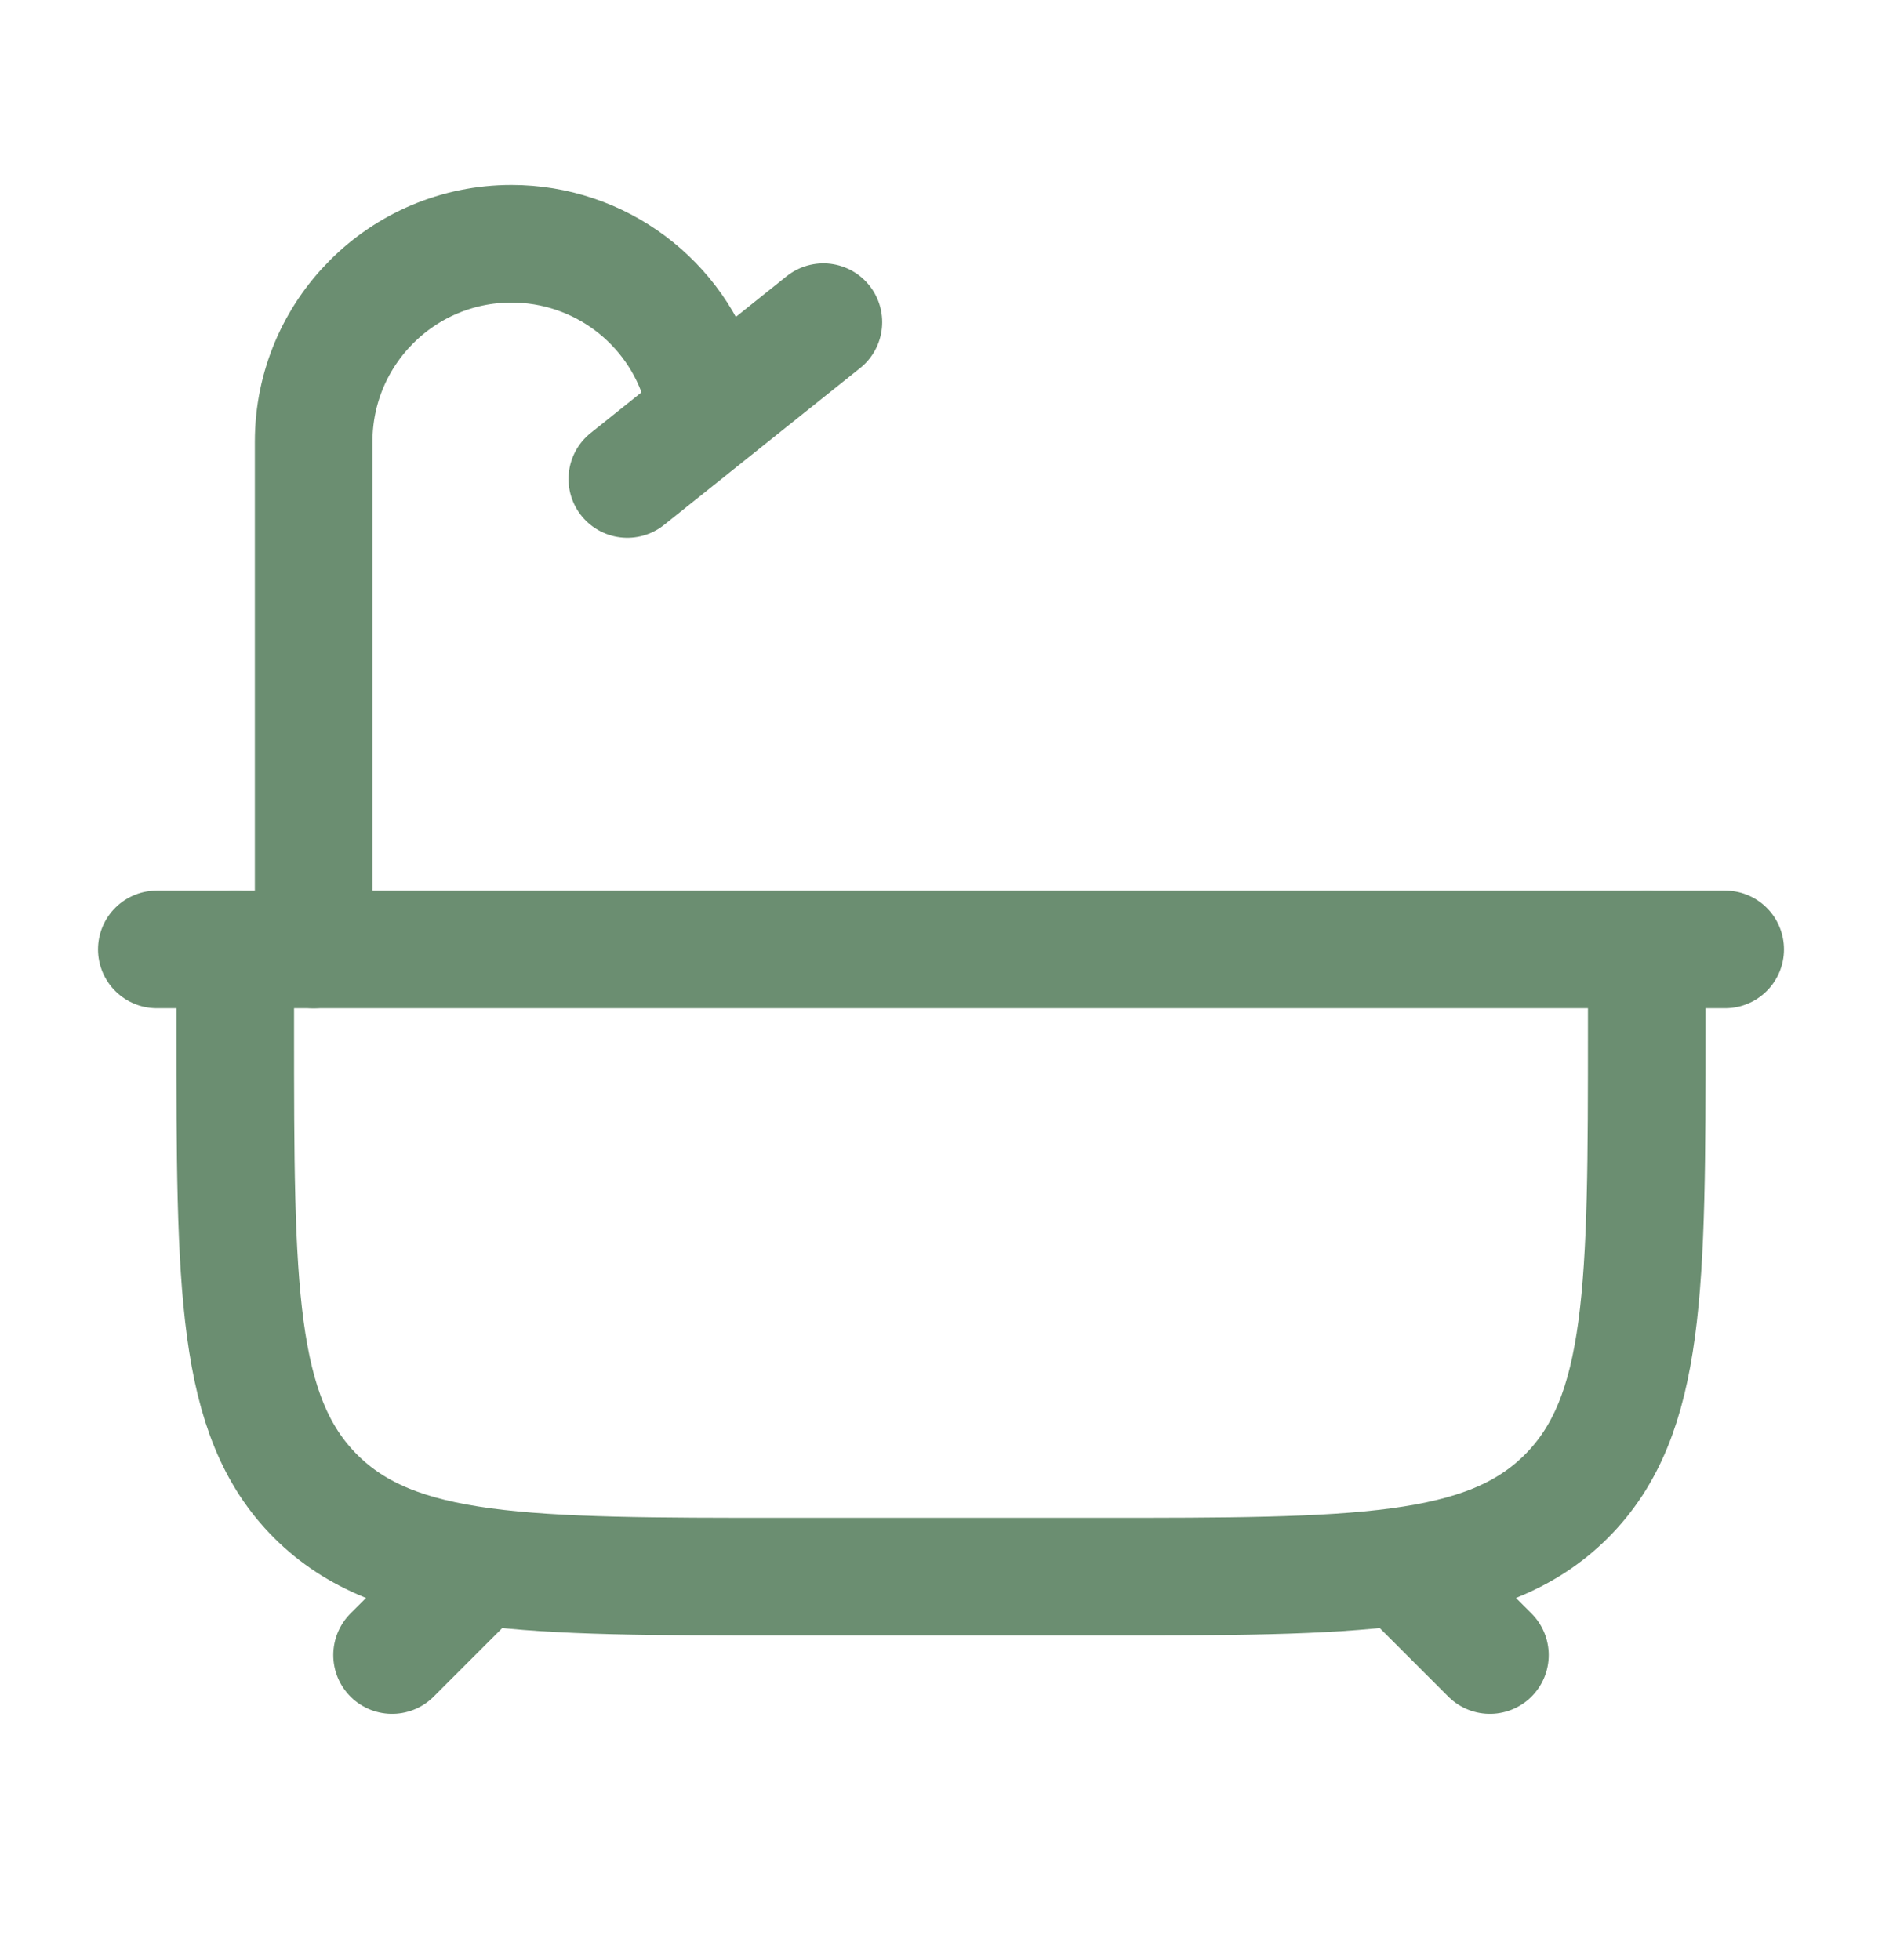 <svg width="24" height="25" viewBox="0 0 24 25" fill="none" xmlns="http://www.w3.org/2000/svg">
<path d="M6 20.109L5 21.109M18 20.109L19 21.109" stroke="#6B8E71" stroke-width="1.5" stroke-linecap="round"/>
<path d="M3 12.109V13.109C3 16.409 3 18.059 4.025 19.084C5.05 20.109 6.7 20.109 10 20.109H14C17.3 20.109 18.95 20.109 19.975 19.084C21 18.059 21 16.409 21 13.109V12.109" stroke="#6B8E71" stroke-width="1.5" stroke-linecap="round" stroke-linejoin="round"/>
<path d="M2 12.109H22" stroke="#6B8E71" stroke-width="1.5" stroke-linecap="round"/>
<path d="M4 12.109V5.633C4 4.239 5.13 3.109 6.523 3.109C7.642 3.109 8.627 3.845 8.943 4.918L9 5.109" stroke="#6B8E71" stroke-width="1.5" stroke-linecap="round"/>
<path d="M8 6.109L10.5 4.109" stroke="#6B8E71" stroke-width="1.5" stroke-linecap="round"/>
</svg>
